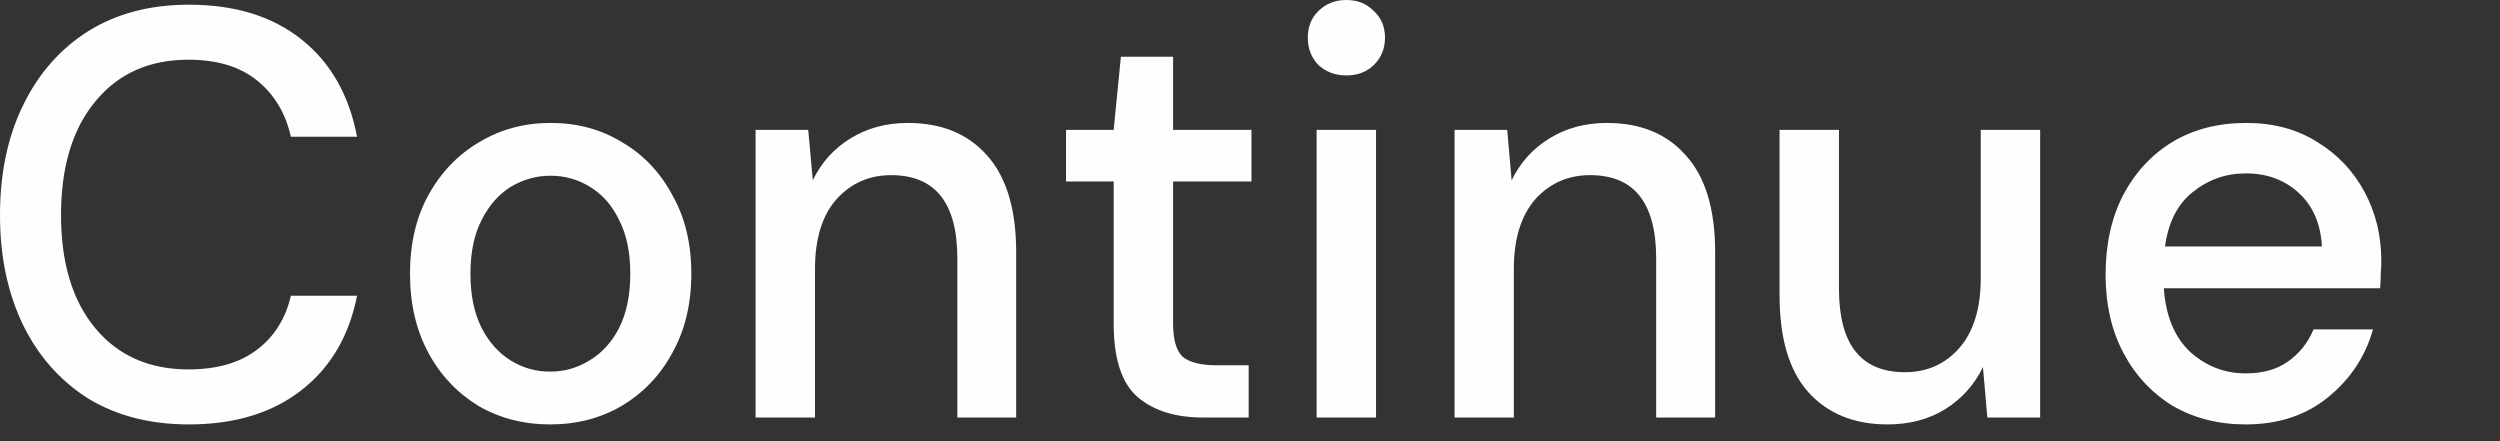 <?xml version="1.0" encoding="utf-8"?>
<svg xmlns="http://www.w3.org/2000/svg" fill="none" height="100%" overflow="visible" preserveAspectRatio="none" style="display: block;" viewBox="0 0 17 3" width="100%">
<rect x="0" y="0" width="17" height="3" fill="#333333" stroke="none"/>
<path d="M1.284 2.886C1.02 2.886 0.792 2.827 0.598 2.709C0.408 2.588 0.26 2.421 0.156 2.208C0.052 1.992 0 1.744 0 1.463C0 1.179 0.052 0.931 0.156 0.718C0.26 0.502 0.408 0.334 0.598 0.213C0.792 0.092 1.02 0.032 1.284 0.032C1.597 0.032 1.852 0.11 2.05 0.268C2.249 0.426 2.374 0.647 2.428 0.93H1.978C1.942 0.77 1.866 0.643 1.749 0.548C1.632 0.453 1.476 0.406 1.281 0.406C1.014 0.406 0.803 0.501 0.648 0.69C0.493 0.877 0.415 1.134 0.415 1.463C0.415 1.789 0.493 2.045 0.648 2.232C0.803 2.418 1.014 2.512 1.281 2.512C1.476 2.512 1.632 2.467 1.749 2.377C1.866 2.288 1.942 2.166 1.978 2.011H2.428C2.374 2.284 2.249 2.498 2.05 2.653C1.852 2.808 1.597 2.886 1.284 2.886ZM3.741 2.886C3.56 2.886 3.398 2.844 3.253 2.76C3.111 2.673 2.997 2.554 2.914 2.401C2.83 2.246 2.788 2.066 2.788 1.861C2.788 1.656 2.83 1.477 2.914 1.325C3 1.17 3.116 1.05 3.26 0.966C3.405 0.879 3.566 0.836 3.744 0.836C3.925 0.836 4.086 0.879 4.228 0.966C4.373 1.05 4.488 1.17 4.571 1.325C4.658 1.477 4.701 1.656 4.701 1.861C4.701 2.066 4.658 2.246 4.571 2.401C4.488 2.554 4.373 2.673 4.228 2.76C4.084 2.844 3.921 2.886 3.741 2.886ZM3.741 2.527C3.837 2.527 3.926 2.502 4.007 2.452C4.091 2.402 4.159 2.329 4.209 2.232C4.26 2.132 4.286 2.008 4.286 1.861C4.286 1.714 4.26 1.592 4.209 1.494C4.161 1.395 4.095 1.32 4.011 1.27C3.93 1.22 3.841 1.195 3.744 1.195C3.648 1.195 3.558 1.22 3.474 1.27C3.393 1.32 3.326 1.395 3.276 1.494C3.225 1.592 3.199 1.714 3.199 1.861C3.199 2.008 3.225 2.132 3.276 2.232C3.326 2.329 3.393 2.402 3.474 2.452C3.555 2.502 3.644 2.527 3.741 2.527ZM5.138 2.839V0.883H5.496L5.527 1.226C5.585 1.105 5.67 1.011 5.782 0.942C5.896 0.871 6.027 0.836 6.174 0.836C6.403 0.836 6.582 0.91 6.712 1.057C6.844 1.204 6.91 1.423 6.91 1.715V2.839H6.51V1.758C6.51 1.38 6.36 1.191 6.06 1.191C5.91 1.191 5.786 1.246 5.687 1.356C5.59 1.467 5.542 1.624 5.542 1.829V2.839H5.138ZM8.179 2.839C7.993 2.839 7.846 2.793 7.737 2.701C7.627 2.606 7.573 2.439 7.573 2.2V1.234H7.249V0.883H7.573L7.622 0.386H7.977V0.883H8.51V1.234H7.977V2.2C7.977 2.308 7.998 2.383 8.041 2.425C8.087 2.464 8.165 2.484 8.274 2.484H8.491V2.839H8.179ZM9.155 0.513C9.079 0.513 9.016 0.489 8.965 0.442C8.917 0.392 8.893 0.33 8.893 0.256C8.893 0.183 8.917 0.122 8.965 0.075C9.016 0.025 9.079 0 9.155 0C9.232 0 9.294 0.025 9.342 0.075C9.393 0.122 9.418 0.183 9.418 0.256C9.418 0.33 9.393 0.392 9.342 0.442C9.294 0.489 9.232 0.513 9.155 0.513ZM8.953 2.839V0.883H9.357V2.839H8.953ZM9.891 2.839V0.883H10.249L10.279 1.226C10.338 1.105 10.423 1.011 10.535 0.942C10.649 0.871 10.78 0.836 10.927 0.836C11.156 0.836 11.335 0.91 11.464 1.057C11.597 1.204 11.663 1.423 11.663 1.715V2.839H11.262V1.758C11.262 1.38 11.113 1.191 10.813 1.191C10.663 1.191 10.538 1.246 10.439 1.356C10.343 1.467 10.294 1.624 10.294 1.829V2.839H9.891ZM12.836 2.886C12.607 2.886 12.427 2.812 12.295 2.665C12.165 2.518 12.101 2.299 12.101 2.007V0.883H12.505V1.964C12.505 2.342 12.654 2.531 12.954 2.531C13.104 2.531 13.227 2.476 13.324 2.366C13.42 2.255 13.469 2.098 13.469 1.893V0.883H13.873V2.839H13.514L13.484 2.496C13.426 2.617 13.339 2.713 13.225 2.784C13.113 2.852 12.983 2.886 12.836 2.886ZM15.271 2.886C15.085 2.886 14.92 2.844 14.775 2.76C14.633 2.673 14.521 2.554 14.44 2.401C14.359 2.249 14.318 2.071 14.318 1.869C14.318 1.664 14.357 1.484 14.436 1.329C14.518 1.174 14.629 1.053 14.771 0.966C14.916 0.879 15.084 0.836 15.274 0.836C15.46 0.836 15.621 0.879 15.758 0.966C15.896 1.05 16.002 1.163 16.079 1.305C16.155 1.447 16.193 1.603 16.193 1.774C16.193 1.801 16.192 1.829 16.189 1.861C16.189 1.89 16.188 1.923 16.185 1.96H14.714C14.727 2.149 14.787 2.293 14.893 2.393C15.003 2.491 15.128 2.539 15.271 2.539C15.385 2.539 15.48 2.513 15.556 2.46C15.635 2.405 15.694 2.331 15.732 2.24H16.136C16.085 2.424 15.983 2.577 15.831 2.701C15.681 2.824 15.494 2.886 15.271 2.886ZM15.271 1.179C15.136 1.179 15.017 1.221 14.912 1.305C14.808 1.387 14.745 1.51 14.722 1.676H15.789C15.781 1.523 15.729 1.402 15.633 1.313C15.536 1.223 15.415 1.179 15.271 1.179Z" fill="#FEFEFE" id="Vector"/>
</svg>
